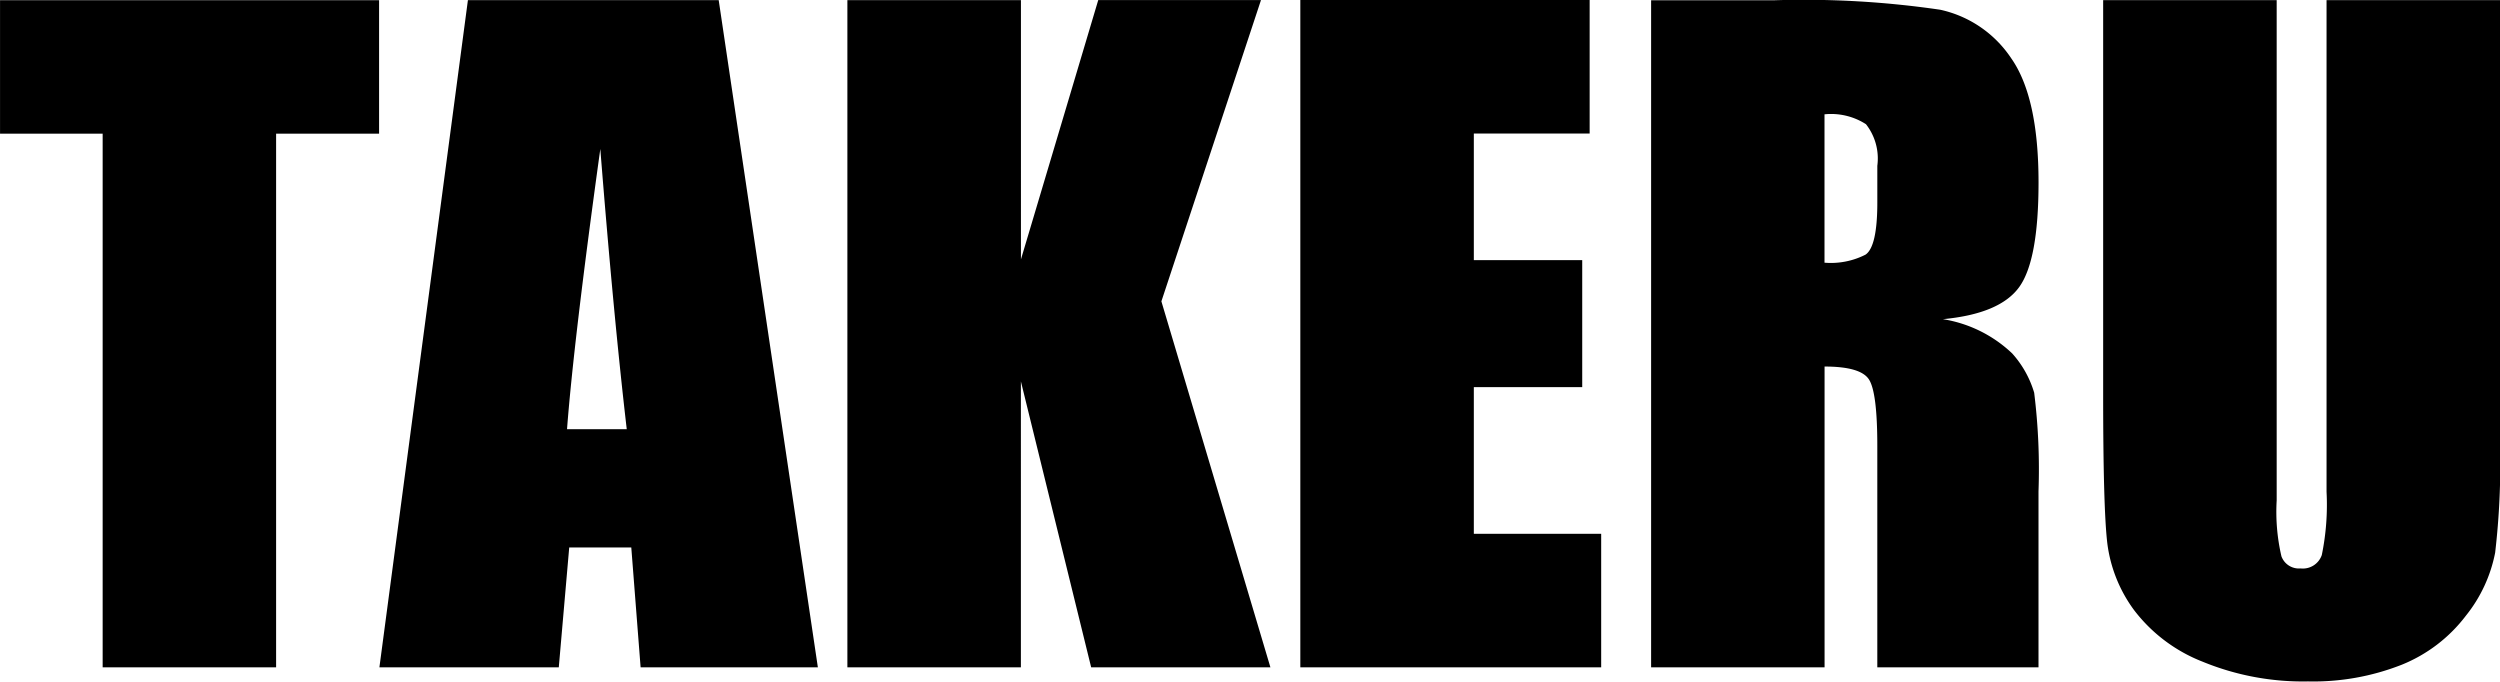 <svg xmlns="http://www.w3.org/2000/svg" width="148.094" height="40.375" viewBox="0 0 148.094 40.375">
  <defs>
    <style>
      .cls-1 {
        fill-rule: evenodd;
      }
    </style>
  </defs>
  <path id="TAKERU" class="cls-1" d="M53.846,25.978v7.91h6.079V65.5H70.2V33.889h6.1v-7.91H53.846Zm27.716,0L76.319,65.5H86.945l0.618-7.1H91.24l0.552,7.1h10.5L96.418,25.978H81.562Zm5.871,25.415q0.4-5.248,1.972-16.6,0.785,9.887,1.566,16.6H87.432ZM118.9,25.978l-4.578,15.357V25.978H104.041V65.5h10.278V48.561L118.482,65.5H129.1l-6.458-21.68,5.9-17.847H118.9ZM130.872,65.5h17.822v-7.91H141.15V48.9h6.421v-7.52H141.15v-7.5h6.861v-7.91H130.872V65.5Zm20.776,0h10.279V47.682q2.124,0,2.624.757t0.5,3.931V65.5H174.6V55.08a36.832,36.832,0,0,0-.256-5.847,6.051,6.051,0,0,0-1.306-2.331,7.725,7.725,0,0,0-4.1-2.026q3.371-.317,4.517-1.9t1.147-6.2q0-5.054-1.623-7.361a6.784,6.784,0,0,0-4.2-2.869,55.648,55.648,0,0,0-9.851-.561h-7.276V65.5ZM164.38,33.327a3.293,3.293,0,0,1,.672,2.466v2.173q0,2.613-.7,3.088a4.524,4.524,0,0,1-2.429.476V32.741A3.82,3.82,0,0,1,164.38,33.327Zm27.283-7.349V55.1a14.775,14.775,0,0,1-.281,3.747,1.187,1.187,0,0,1-1.257.794,1.1,1.1,0,0,1-1.135-.72,11.653,11.653,0,0,1-.281-3.308V25.978H178.43V49.367q0,6.69.245,8.777a8.436,8.436,0,0,0,1.587,3.967,9.4,9.4,0,0,0,4.052,3.052,15.627,15.627,0,0,0,6.25,1.172,14.285,14.285,0,0,0,5.554-.989,9,9,0,0,0,3.8-2.905,8.563,8.563,0,0,0,1.733-3.735,45.726,45.726,0,0,0,.293-6.311V25.978H191.663Z" transform="translate(-53.844 -25.969)"/>
</svg>
